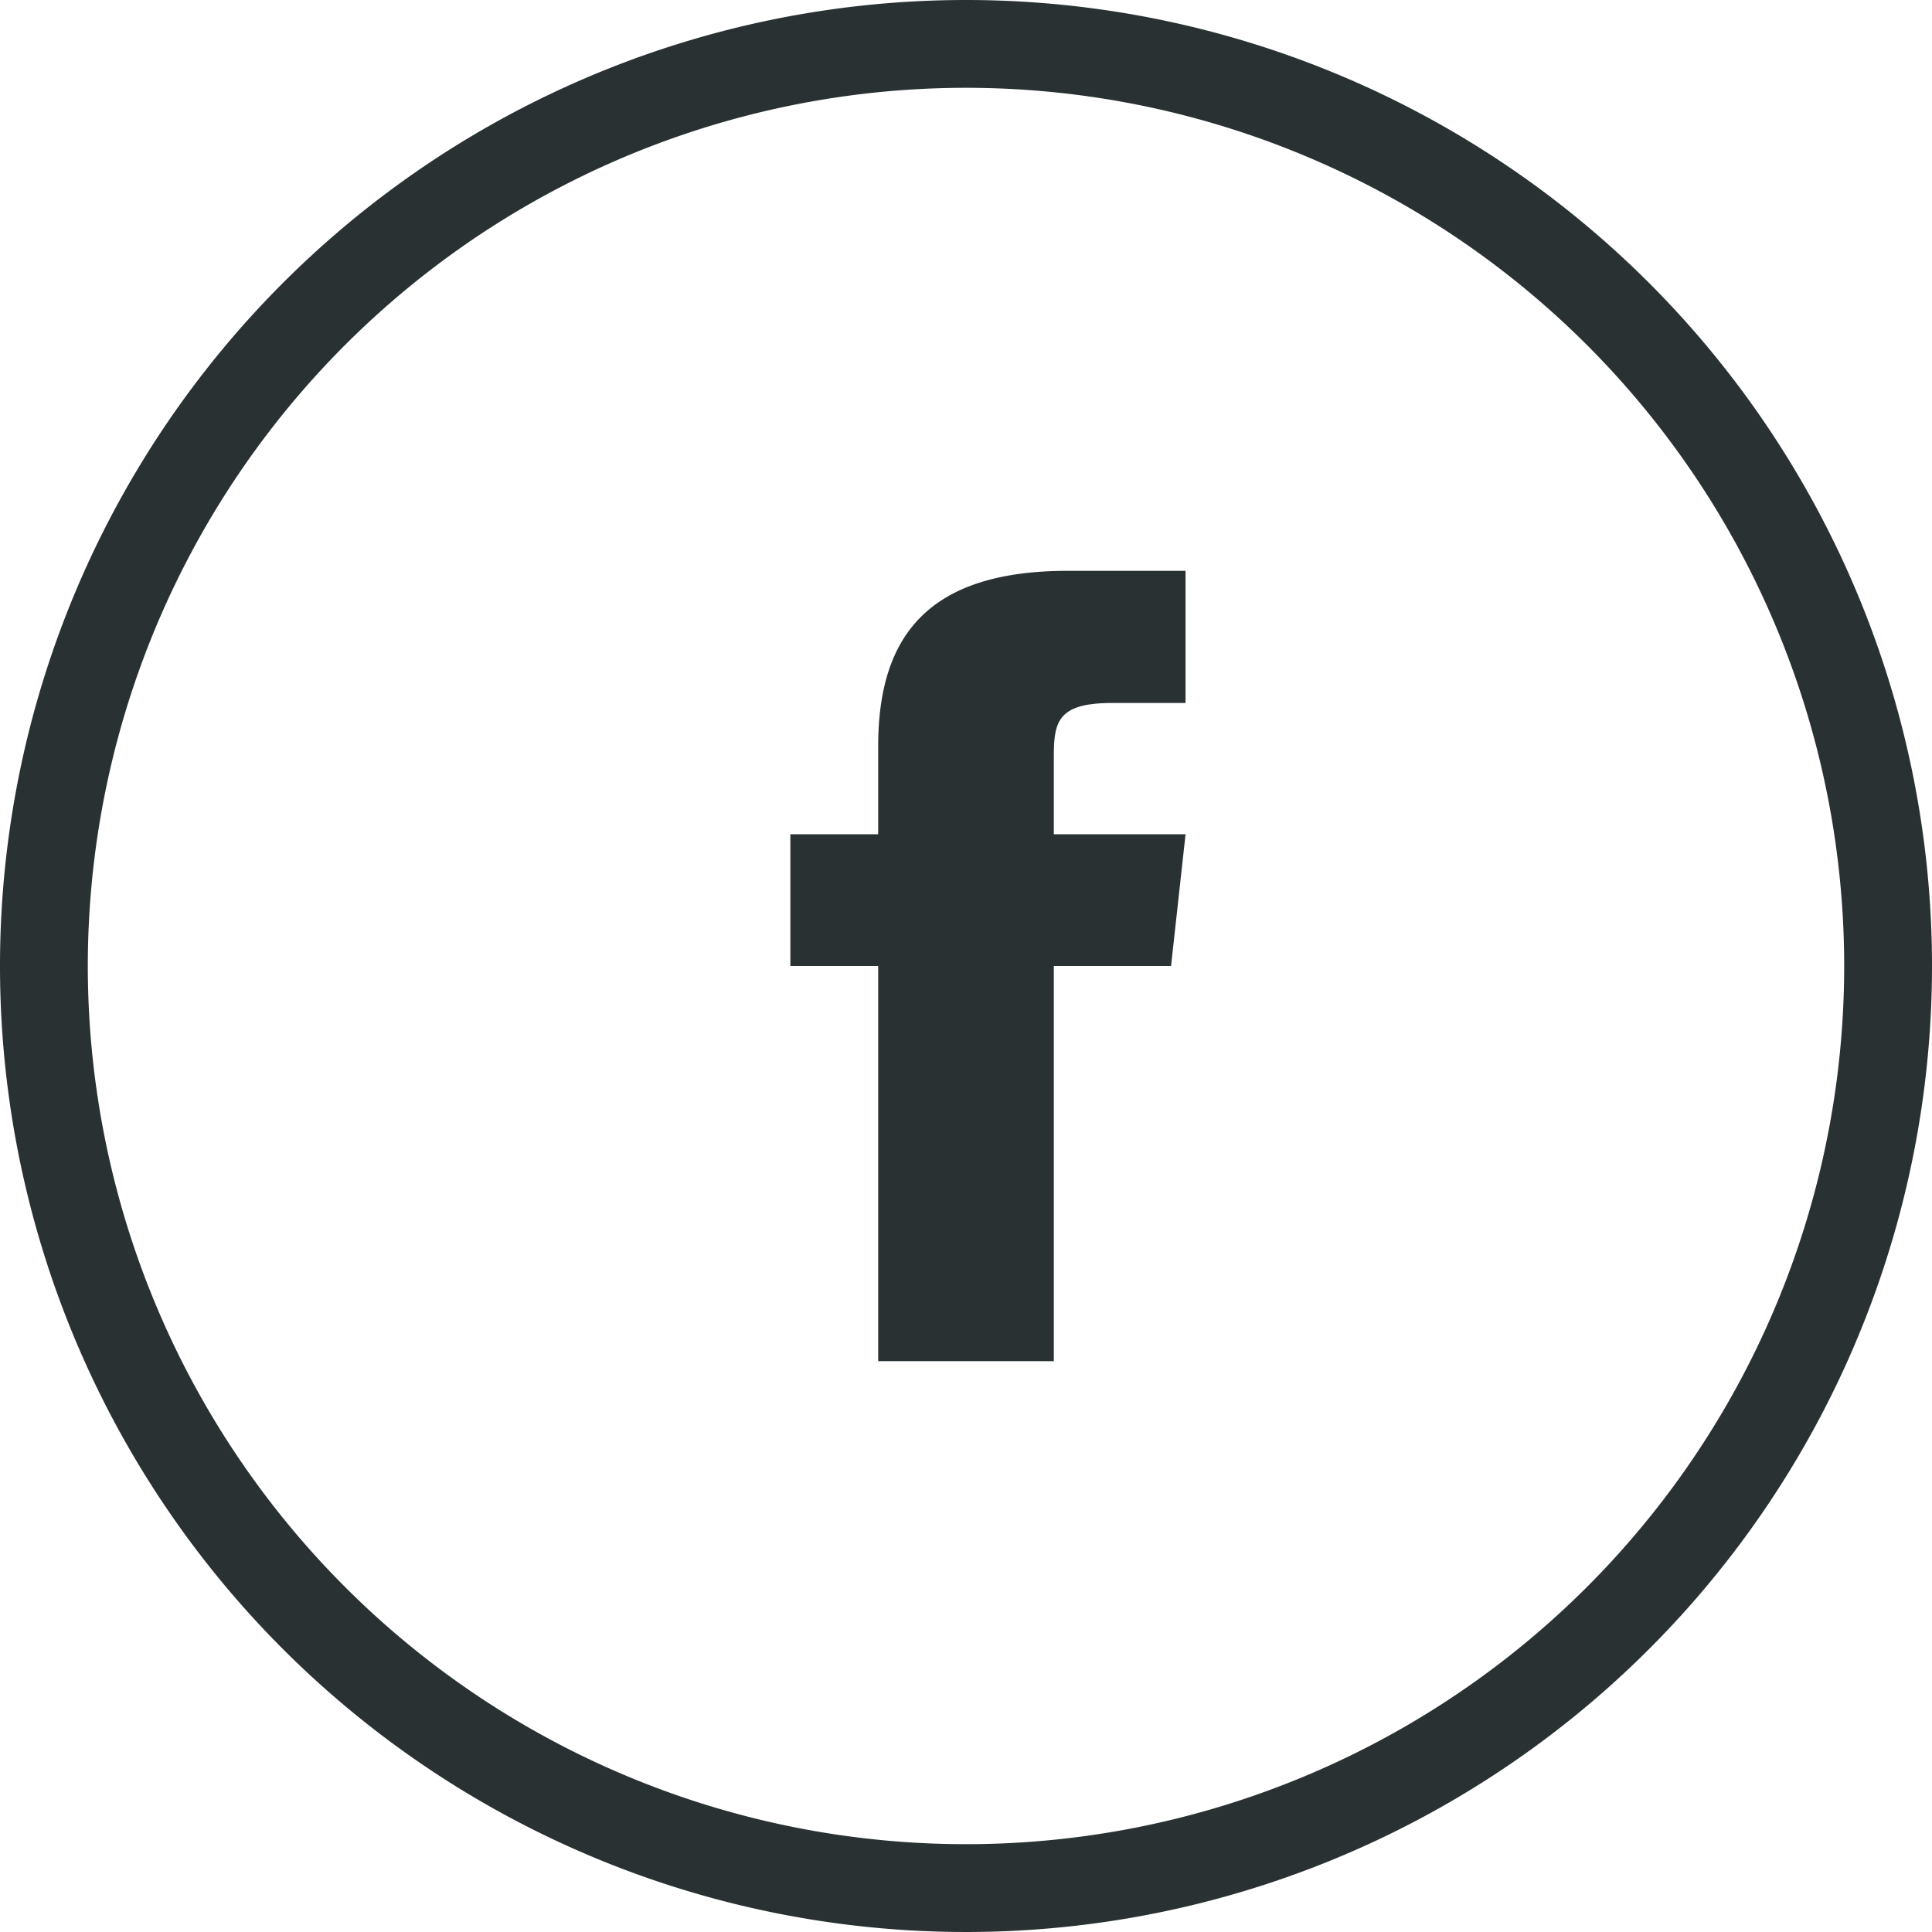 <svg xmlns="http://www.w3.org/2000/svg" xmlns:xlink="http://www.w3.org/1999/xlink" viewBox="0 0 44 44"><defs><style>.cls-1{fill:none;}.cls-2{clip-path:url(#clip-path);}.cls-3{fill:#293133;}</style><clipPath id="clip-path" transform="translate(0)"><rect class="cls-1" width="44" height="44"/></clipPath></defs><title>logoAsset 6</title><g id="Layer_2" data-name="Layer 2"><g id="Layer_1-2" data-name="Layer 1"><g id="Facebook_Circle" data-name="Facebook Circle"><g class="cls-2"><g class="cls-2"><path class="cls-3" d="M22,0A22,22,0,1,0,44,22,22,22,0,0,0,22,0m0,42A20,20,0,1,1,42,22,20,20,0,0,1,22,42m2-24.75c0-.81.08-1.24,1.33-1.24H27V13H24.32C21.12,13,20,14.5,20,17V19H18v3h2v9h4V22h2.67L27,19H24Z" transform="translate(0)"/></g></g></g></g></g></svg>